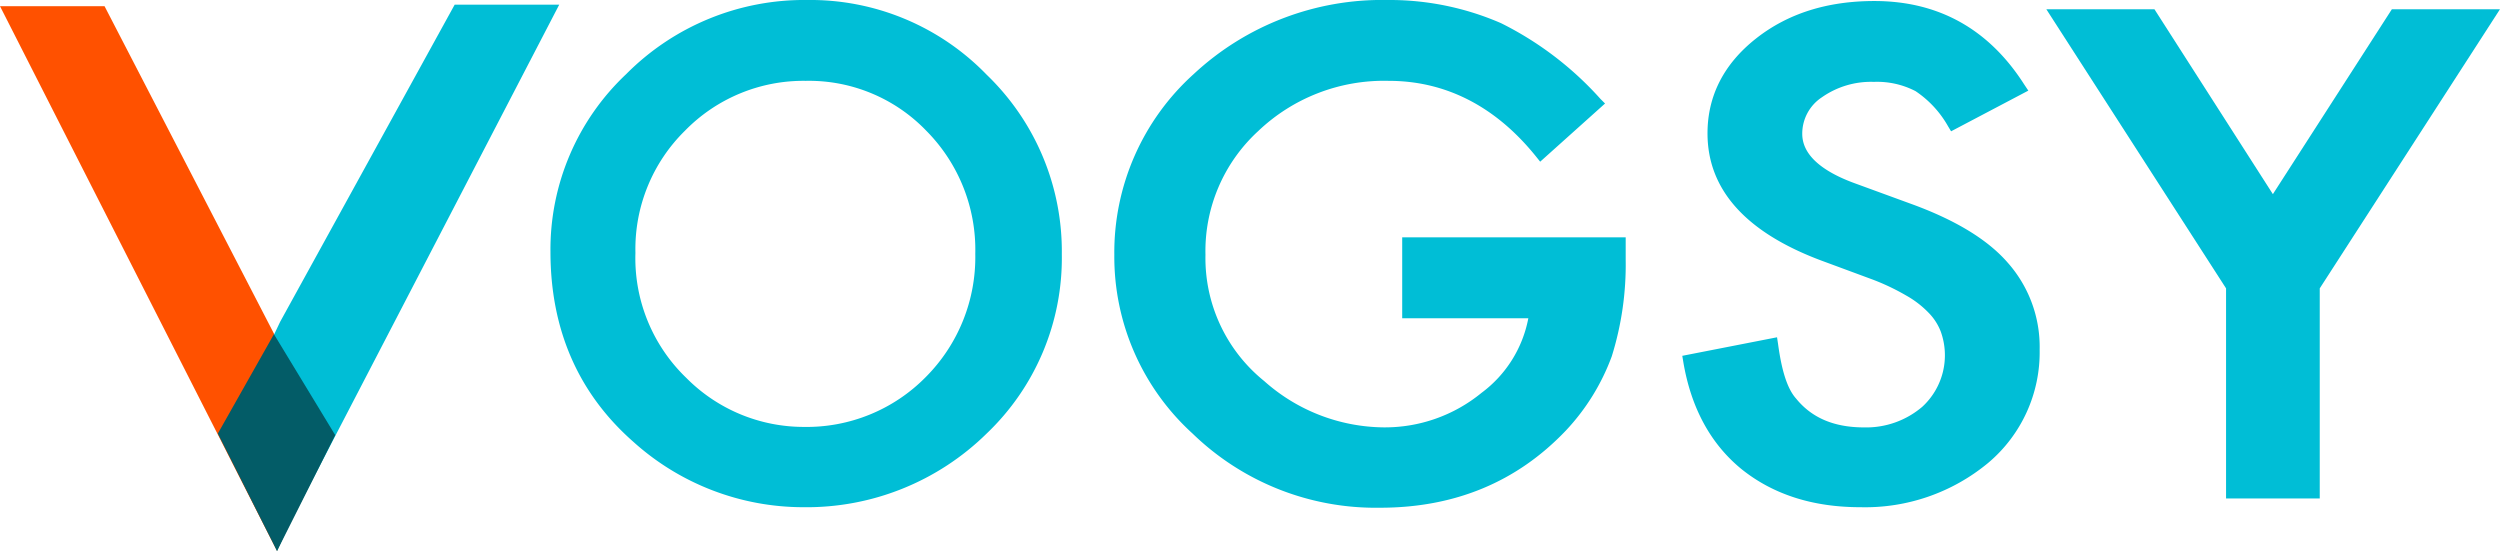 <svg xmlns="http://www.w3.org/2000/svg" id="vogsy_logo" alt="VOGSY: Professional Services Automation for G Suite" viewBox="0 0 319.13 70.333">
    <defs>
        <style>
            .cls-1{fill:#00bed6}.cls-2{fill:#ff5100}.cls-3{fill:#035c67}
        </style>
    </defs>
    <g id="Group_1150" data-name="Group 1150" transform="translate(70.268)">
        <path id="Path_2535" d="M108.1 32.589a30.031 30.031 0 0 1 9.4-22.089 31.064 31.064 0 0 1 22.546-9.2 30.382 30.382 0 0 1 22.283 9.268 30.233 30.233 0 0 1 9.334 22.349 29.8 29.8 0 0 1-9.4 22.217 32.146 32.146 0 0 1-43.909 1.052C111.518 50.2 108.1 42.317 108.1 32.589zm9.268.131c0 6.7 2.235 12.226 6.77 16.565a21.685 21.685 0 0 0 15.579 6.507 22.021 22.021 0 0 0 16.17-6.639 22.365 22.365 0 0 0 6.573-16.3 22.252 22.252 0 0 0-6.507-16.3 22.614 22.614 0 0 0-32.012 0 21.756 21.756 0 0 0-6.573 16.167z" class="cls-1" data-name="Path 2535" transform="translate(-107.311 -.445)"/>
        <path id="Path_2536" d="M139.175 64.746a32.424 32.424 0 0 1-21.692-8.346C110.45 50.219 106.9 42.069 106.9 32.143a30.73 30.73 0 0 1 9.663-22.678A32.017 32.017 0 0 1 139.7 0a31.332 31.332 0 0 1 22.875 9.531 31.285 31.285 0 0 1 9.6 22.941 30.93 30.93 0 0 1-9.6 22.875 32.78 32.78 0 0 1-23.4 9.399zm.46-63.037a30.279 30.279 0 0 0-21.955 9.005 28.941 28.941 0 0 0-9.137 21.429c0 9.465 3.352 17.156 10.057 23.006a31.267 31.267 0 0 0 42.726-.986 29.307 29.307 0 0 0 9.137-21.626 30 30 0 0 0-9.071-21.757 29.853 29.853 0 0 0-21.757-9.071zm-.394 54.426a22.536 22.536 0 0 1-16.1-6.7 22.842 22.842 0 0 1-7.041-17.16 23.115 23.115 0 0 1 6.77-16.762 22.511 22.511 0 0 1 16.63-6.836 22.261 22.261 0 0 1 16.565 6.836 23.148 23.148 0 0 1 6.7 16.893 23.318 23.318 0 0 1-6.829 16.894 22.659 22.659 0 0 1-16.696 6.835zm.259-45.815a21.137 21.137 0 0 0-15.444 6.38 21.165 21.165 0 0 0-6.31 15.579 21.2 21.2 0 0 0 6.507 15.973 21.107 21.107 0 0 0 14.987 6.245 21.328 21.328 0 0 0 15.579-6.376 21.676 21.676 0 0 0 6.31-15.71 21.563 21.563 0 0 0-6.245-15.71A20.779 20.779 0 0 0 139.5 10.32z" class="cls-1" data-name="Path 2536" transform="translate(-106.9)"/>
    </g>
    <g id="Group_1151" data-name="Group 1151" transform="translate(142.245)">
        <path id="Path_2537" d="M254.413 31.6h26.819v2.04a40.546 40.546 0 0 1-1.709 12.16 25.454 25.454 0 0 1-5.653 9.137c-6.047 6.376-13.672 9.531-23.006 9.531a32.778 32.778 0 0 1-23.335-9.2 29.464 29.464 0 0 1-9.729-22.219 29.475 29.475 0 0 1 9.86-22.415c6.573-6.245 14.592-9.334 24.058-9.334a35.377 35.377 0 0 1 14.2 2.892 40.576 40.576 0 0 1 12.423 9.465l-6.969 6.243c-5.324-6.639-11.832-9.991-19.457-9.991a24.182 24.182 0 0 0-17.288 6.639 21.372 21.372 0 0 0-6.968 16.367 21 21 0 0 0 7.756 16.762 24.1 24.1 0 0 0 15.776 6.113 20.641 20.641 0 0 0 13.015-4.536c3.812-3.089 5.982-6.77 6.442-11.043h-16.17V31.6z" class="cls-1" data-name="Path 2537" transform="translate(-216.88 -.445)"/>
        <path id="Path_2538" d="M250.318 64.812a33.569 33.569 0 0 1-23.927-9.465 30.5 30.5 0 0 1-9.991-22.81 30.65 30.65 0 0 1 10.123-23.072A35.288 35.288 0 0 1 251.238 0a35.659 35.659 0 0 1 14.527 2.958 42.287 42.287 0 0 1 12.686 9.663l.592.592-8.282 7.428-.526-.657c-5.127-6.376-11.5-9.663-18.8-9.663a23.279 23.279 0 0 0-16.7 6.442 20.765 20.765 0 0 0-6.7 15.776 20.153 20.153 0 0 0 7.493 16.1 23.231 23.231 0 0 0 15.25 5.916 19.464 19.464 0 0 0 12.489-4.4 15.428 15.428 0 0 0 5.982-9.531h-16.1V30.3h28.528v2.826a39.189 39.189 0 0 1-1.777 12.361 27.891 27.891 0 0 1-5.85 9.465c-6.25 6.573-14.201 9.86-23.732 9.86zm.92-63.169a33.152 33.152 0 0 0-23.466 9.005 28.869 28.869 0 0 0-9.6 21.823A28.861 28.861 0 0 0 227.64 54.1a31.616 31.616 0 0 0 22.678 9c9.005 0 16.565-3.089 22.415-9.268a25.966 25.966 0 0 0 5.522-8.808 38.338 38.338 0 0 0 1.709-11.832v-1.18h-25.176v6.968h16.3l-.066.92a16.747 16.747 0 0 1-6.77 11.569 21.378 21.378 0 0 1-13.54 4.731 24.841 24.841 0 0 1-16.3-6.31 21.77 21.77 0 0 1-8.085-17.353 22.306 22.306 0 0 1 7.231-16.959 25.137 25.137 0 0 1 17.879-6.9c7.625 0 14.2 3.221 19.588 9.6l5.719-5.127a40.642 40.642 0 0 0-11.571-8.681 35.432 35.432 0 0 0-13.935-2.827z" class="cls-1" data-name="Path 2538" transform="translate(-216.4)"/>
    </g>
    <g id="Group_1152" data-name="Group 1152" transform="translate(214.747 .131)">
        <path id="Path_2539" d="M370.137 11.522l-8.348 4.4c-1.578-2.432-3.024-4.01-4.47-4.733a13.125 13.125 0 0 0-12.818.92 6.446 6.446 0 0 0-2.826 5.324c0 2.958 2.5 5.324 7.428 7.165l6.836 2.5c5.522 1.972 9.6 4.4 12.16 7.3a15.288 15.288 0 0 1 3.813 10.583 17.772 17.772 0 0 1-6.245 13.869 23.038 23.038 0 0 1-15.71 5.522c-5.916 0-10.78-1.578-14.658-4.667-3.812-3.155-6.179-7.493-7.1-13.212l10.451-2.038c.46 3.55 1.315 6.047 2.5 7.428q3.155 3.944 9.268 3.944a11.661 11.661 0 0 0 8.019-2.892 9.409 9.409 0 0 0 3.155-7.3 10.025 10.025 0 0 0-.526-3.221 7.82 7.82 0 0 0-1.709-2.7 12.587 12.587 0 0 0-3.024-2.3 30.974 30.974 0 0 0-4.4-2.038l-6.573-2.432c-9.334-3.55-14-8.677-14-15.447a14.054 14.054 0 0 1 5.85-11.437 23.018 23.018 0 0 1 14.654-4.66c7.69-.066 13.869 3.352 18.273 10.122z" class="cls-1" data-name="Path 2539" transform="translate(-327.214 -.611)"/>
        <path id="Path_2540" d="M349.443 64.815c-6.113 0-11.174-1.643-15.184-4.864-3.944-3.221-6.442-7.822-7.428-13.672l-.131-.789 12.095-2.366.131.855c.46 3.418 1.183 5.719 2.3 6.968 1.972 2.432 4.8 3.681 8.677 3.681A11.019 11.019 0 0 0 357.331 52a8.926 8.926 0 0 0 2.366-9.6 7.031 7.031 0 0 0-1.578-2.432 12.321 12.321 0 0 0-2.826-2.169 28.955 28.955 0 0 0-4.273-2.038l-6.573-2.432c-9.663-3.615-14.527-9.071-14.527-16.236 0-4.8 2.1-8.874 6.179-12.095S345.236.2 351.218.2c8.151 0 14.593 3.55 19.128 10.649l.526.789-9.86 5.193-.394-.657a13.189 13.189 0 0 0-4.141-4.47 10.644 10.644 0 0 0-5.324-1.183 10.892 10.892 0 0 0-6.639 1.972 5.557 5.557 0 0 0-2.5 4.667c0 2.564 2.3 4.733 6.9 6.376l6.836 2.5c5.653 2.038 9.86 4.536 12.489 7.559a16.2 16.2 0 0 1 4.079 11.105 18.448 18.448 0 0 1-6.573 14.461 24.6 24.6 0 0 1-16.302 5.654zm-20.837-18.077a19.578 19.578 0 0 0 6.7 11.9c3.681 2.958 8.414 4.47 14.132 4.47a22.124 22.124 0 0 0 15.118-5.324 16.927 16.927 0 0 0 5.982-13.212 14.688 14.688 0 0 0-3.615-9.991c-2.432-2.761-6.442-5.127-11.832-7.1l-6.836-2.432c-5.259-1.906-7.954-4.6-7.954-7.954a7.282 7.282 0 0 1 3.155-6.047 13.974 13.974 0 0 1 13.738-.92 13.428 13.428 0 0 1 4.338 4.338l6.836-3.615c-4.273-6.113-9.86-9.071-17.222-9.071a22.291 22.291 0 0 0-14.132 4.47c-3.747 2.958-5.587 6.442-5.587 10.78 0 6.442 4.4 11.24 13.475 14.658l6.573 2.432a29.582 29.582 0 0 1 4.536 2.1 14.386 14.386 0 0 1 3.221 2.5 8.7 8.7 0 0 1 1.906 3.024 10.05 10.05 0 0 1 .592 3.55 10.176 10.176 0 0 1-3.484 7.888 12.406 12.406 0 0 1-8.545 3.089c-4.338 0-7.625-1.446-9.926-4.273-1.183-1.38-2.038-3.615-2.5-6.968z" class="cls-1" data-name="Path 2540" transform="translate(-326.7 -.2)"/>
    </g>
    <g id="Group_1153" data-name="Group 1153" transform="translate(261.22 1.183)">
        <path id="Path_2541" d="M421.983 37.609L399.7 3.1h11.832l15.578 24.321L442.755 3.1h11.832l-22.35 34.509V63.9h-10.32V37.609z" class="cls-1" data-name="Path 2541" transform="translate(-398.188 -2.245)"/>
        <path id="Path_2542" d="M432.3 64.246h-11.959V37.427L397.4 1.8h13.8l15.118 23.6 15.188-23.6h13.8L432.3 37.427zM422.05 62.6h8.611V36.9l21.691-33.457h-9.86l-16.1 24.978-16.1-24.978h-9.86L421.984 36.9v25.7z" class="cls-1" data-name="Path 2542" transform="translate(-397.4 -1.8)"/>
    </g>
    <path id="Path_2543" d="M13.344 1.2H0l35.364 69.545 6.31-14.79z" class="cls-2" data-name="Path 2543" transform="translate(0 -.411)"/>
    <path id="Path_2544" d="M73.154.9L50.87 41.391 44.1 55.655l6.376 14.987 1.512-3.287L86.5.9z" class="cls-1" data-name="Path 2544" transform="translate(-15.112 -.308)"/>
    <path id="Path_2545" d="M57.287 77.784L49.465 64.9 42.3 77.586l7.559 14.987.066-.131z" class="cls-3" data-name="Path 2545" transform="translate(-14.495 -22.24)"/>
</svg>
